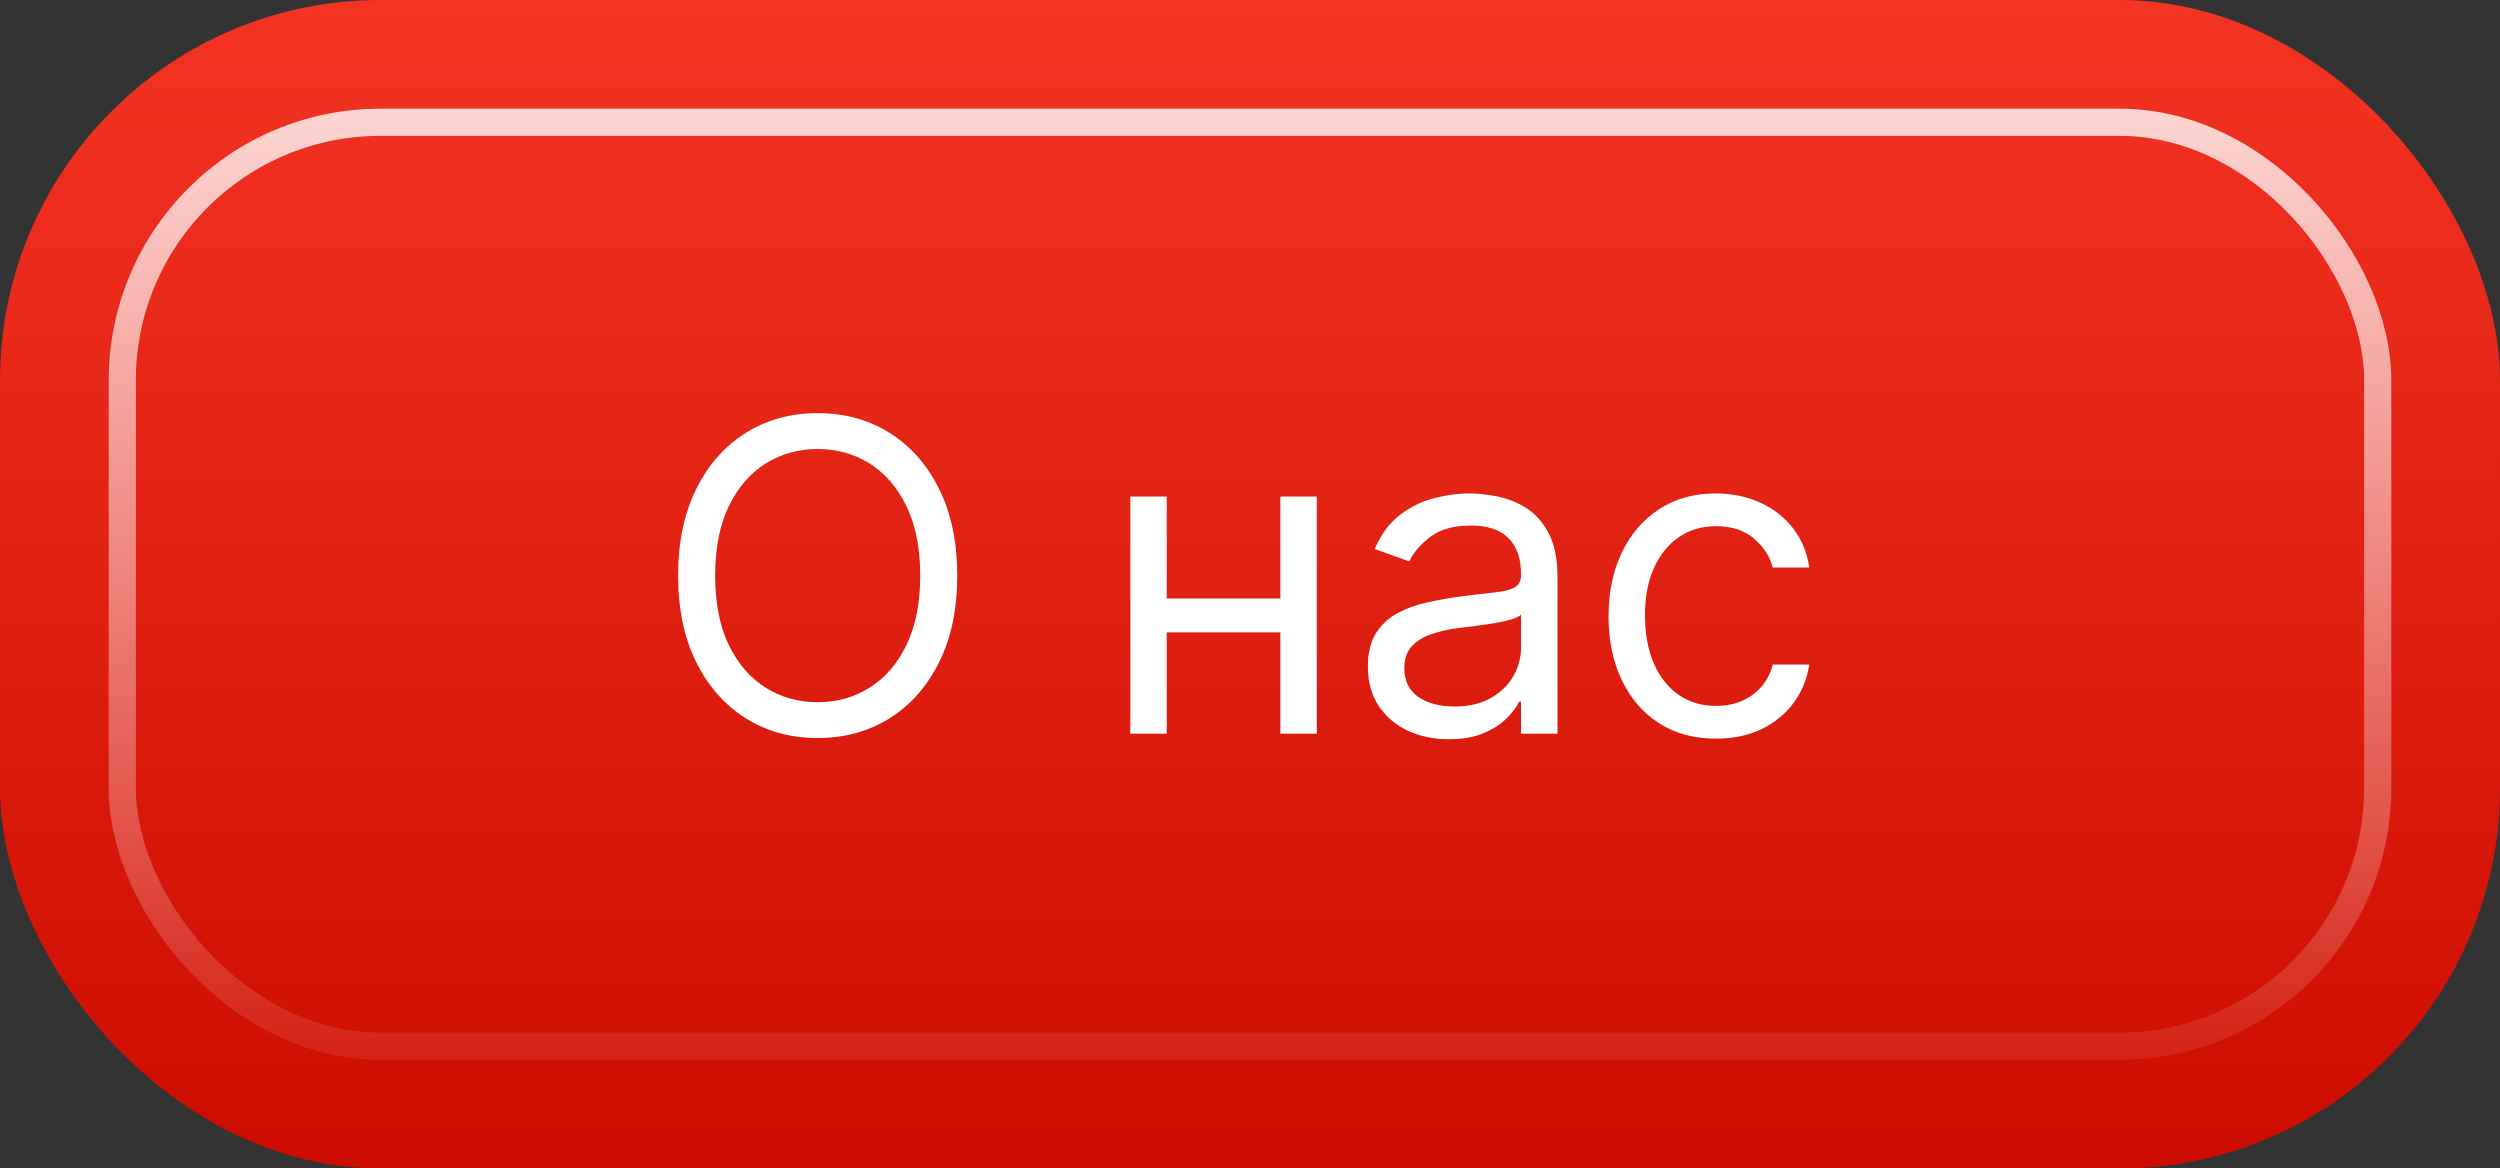 <?xml version="1.0" encoding="UTF-8"?> <svg xmlns="http://www.w3.org/2000/svg" width="92" height="43" viewBox="0 0 92 43" fill="none"><rect x="0" y="0" width="92" height="43" fill="#333333" stroke="none"/><rect width="92" height="43" rx="14" fill="url(#paint0_linear_14374_1379)"></rect><rect x="4.5" y="4.5" width="83" height="34" rx="9.5" stroke="url(#paint1_linear_14374_1379)"></rect><path d="M35.227 21.182C35.227 22.409 35.006 23.47 34.562 24.364C34.119 25.258 33.511 25.947 32.739 26.432C31.966 26.917 31.083 27.159 30.091 27.159C29.099 27.159 28.216 26.917 27.443 26.432C26.671 25.947 26.062 25.258 25.619 24.364C25.176 23.47 24.954 22.409 24.954 21.182C24.954 19.954 25.176 18.894 25.619 18C26.062 17.106 26.671 16.417 27.443 15.932C28.216 15.447 29.099 15.204 30.091 15.204C31.083 15.204 31.966 15.447 32.739 15.932C33.511 16.417 34.119 17.106 34.562 18C35.006 18.894 35.227 19.954 35.227 21.182ZM33.864 21.182C33.864 20.174 33.695 19.324 33.358 18.631C33.025 17.938 32.572 17.413 32 17.057C31.432 16.701 30.796 16.523 30.091 16.523C29.386 16.523 28.748 16.701 28.176 17.057C27.608 17.413 27.155 17.938 26.818 18.631C26.485 19.324 26.318 20.174 26.318 21.182C26.318 22.189 26.485 23.04 26.818 23.733C27.155 24.426 27.608 24.951 28.176 25.307C28.748 25.663 29.386 25.841 30.091 25.841C30.796 25.841 31.432 25.663 32 25.307C32.572 24.951 33.025 24.426 33.358 23.733C33.695 23.04 33.864 22.189 33.864 21.182ZM47.436 22.023V23.273H42.617V22.023H47.436ZM42.936 18.273V27H41.595V18.273H42.936ZM48.458 18.273V27H47.117V18.273H48.458ZM53.316 27.204C52.762 27.204 52.261 27.1 51.81 26.892C51.359 26.68 51.001 26.375 50.736 25.977C50.471 25.576 50.338 25.091 50.338 24.523C50.338 24.023 50.437 23.617 50.634 23.307C50.831 22.992 51.094 22.746 51.423 22.568C51.753 22.39 52.117 22.258 52.514 22.171C52.916 22.079 53.319 22.008 53.724 21.954C54.255 21.886 54.685 21.835 55.014 21.801C55.348 21.763 55.59 21.701 55.742 21.614C55.897 21.526 55.974 21.375 55.974 21.159V21.114C55.974 20.553 55.821 20.117 55.514 19.807C55.211 19.496 54.751 19.341 54.134 19.341C53.493 19.341 52.992 19.481 52.628 19.761C52.264 20.042 52.009 20.341 51.861 20.659L50.588 20.204C50.816 19.674 51.118 19.261 51.497 18.966C51.88 18.667 52.297 18.458 52.747 18.341C53.202 18.22 53.649 18.159 54.088 18.159C54.368 18.159 54.691 18.193 55.054 18.261C55.422 18.326 55.776 18.46 56.117 18.665C56.461 18.869 56.747 19.178 56.974 19.591C57.202 20.004 57.316 20.557 57.316 21.25V27H55.974V25.818H55.906C55.816 26.008 55.664 26.21 55.452 26.426C55.24 26.642 54.958 26.826 54.605 26.977C54.253 27.129 53.823 27.204 53.316 27.204ZM53.52 26C54.05 26 54.497 25.896 54.861 25.688C55.228 25.479 55.505 25.21 55.691 24.881C55.88 24.551 55.974 24.204 55.974 23.841V22.614C55.918 22.682 55.793 22.744 55.599 22.801C55.41 22.854 55.191 22.901 54.941 22.943C54.694 22.981 54.454 23.015 54.219 23.046C53.988 23.072 53.8 23.095 53.656 23.114C53.308 23.159 52.982 23.233 52.679 23.335C52.38 23.434 52.137 23.583 51.952 23.784C51.77 23.981 51.679 24.25 51.679 24.591C51.679 25.057 51.851 25.409 52.196 25.648C52.545 25.883 52.986 26 53.52 26ZM63.148 27.182C62.33 27.182 61.626 26.989 61.035 26.602C60.444 26.216 59.989 25.684 59.671 25.006C59.353 24.328 59.194 23.553 59.194 22.682C59.194 21.796 59.357 21.013 59.682 20.335C60.012 19.653 60.47 19.121 61.057 18.739C61.648 18.352 62.338 18.159 63.126 18.159C63.739 18.159 64.292 18.273 64.785 18.5C65.277 18.727 65.681 19.046 65.995 19.454C66.309 19.864 66.504 20.341 66.58 20.886H65.239C65.137 20.489 64.91 20.136 64.557 19.829C64.209 19.519 63.739 19.364 63.148 19.364C62.626 19.364 62.167 19.5 61.773 19.773C61.383 20.042 61.078 20.422 60.859 20.915C60.643 21.403 60.535 21.977 60.535 22.636C60.535 23.311 60.641 23.898 60.853 24.398C61.069 24.898 61.372 25.286 61.762 25.562C62.156 25.839 62.618 25.977 63.148 25.977C63.497 25.977 63.813 25.917 64.097 25.796C64.381 25.674 64.622 25.5 64.819 25.273C65.016 25.046 65.156 24.773 65.239 24.454H66.58C66.504 24.97 66.317 25.434 66.018 25.847C65.722 26.256 65.33 26.581 64.841 26.824C64.357 27.062 63.792 27.182 63.148 27.182Z" fill="white"></path><defs><linearGradient id="paint0_linear_14374_1379" x1="46" y1="0" x2="46" y2="43" gradientUnits="userSpaceOnUse"><stop stop-color="#F43423"></stop><stop offset="1" stop-color="#CC0C00"></stop></linearGradient><linearGradient id="paint1_linear_14374_1379" x1="46" y1="4" x2="46" y2="39" gradientUnits="userSpaceOnUse"><stop stop-color="white" stop-opacity="0.8"></stop><stop offset="1" stop-color="white" stop-opacity="0.08"></stop></linearGradient></defs></svg> 